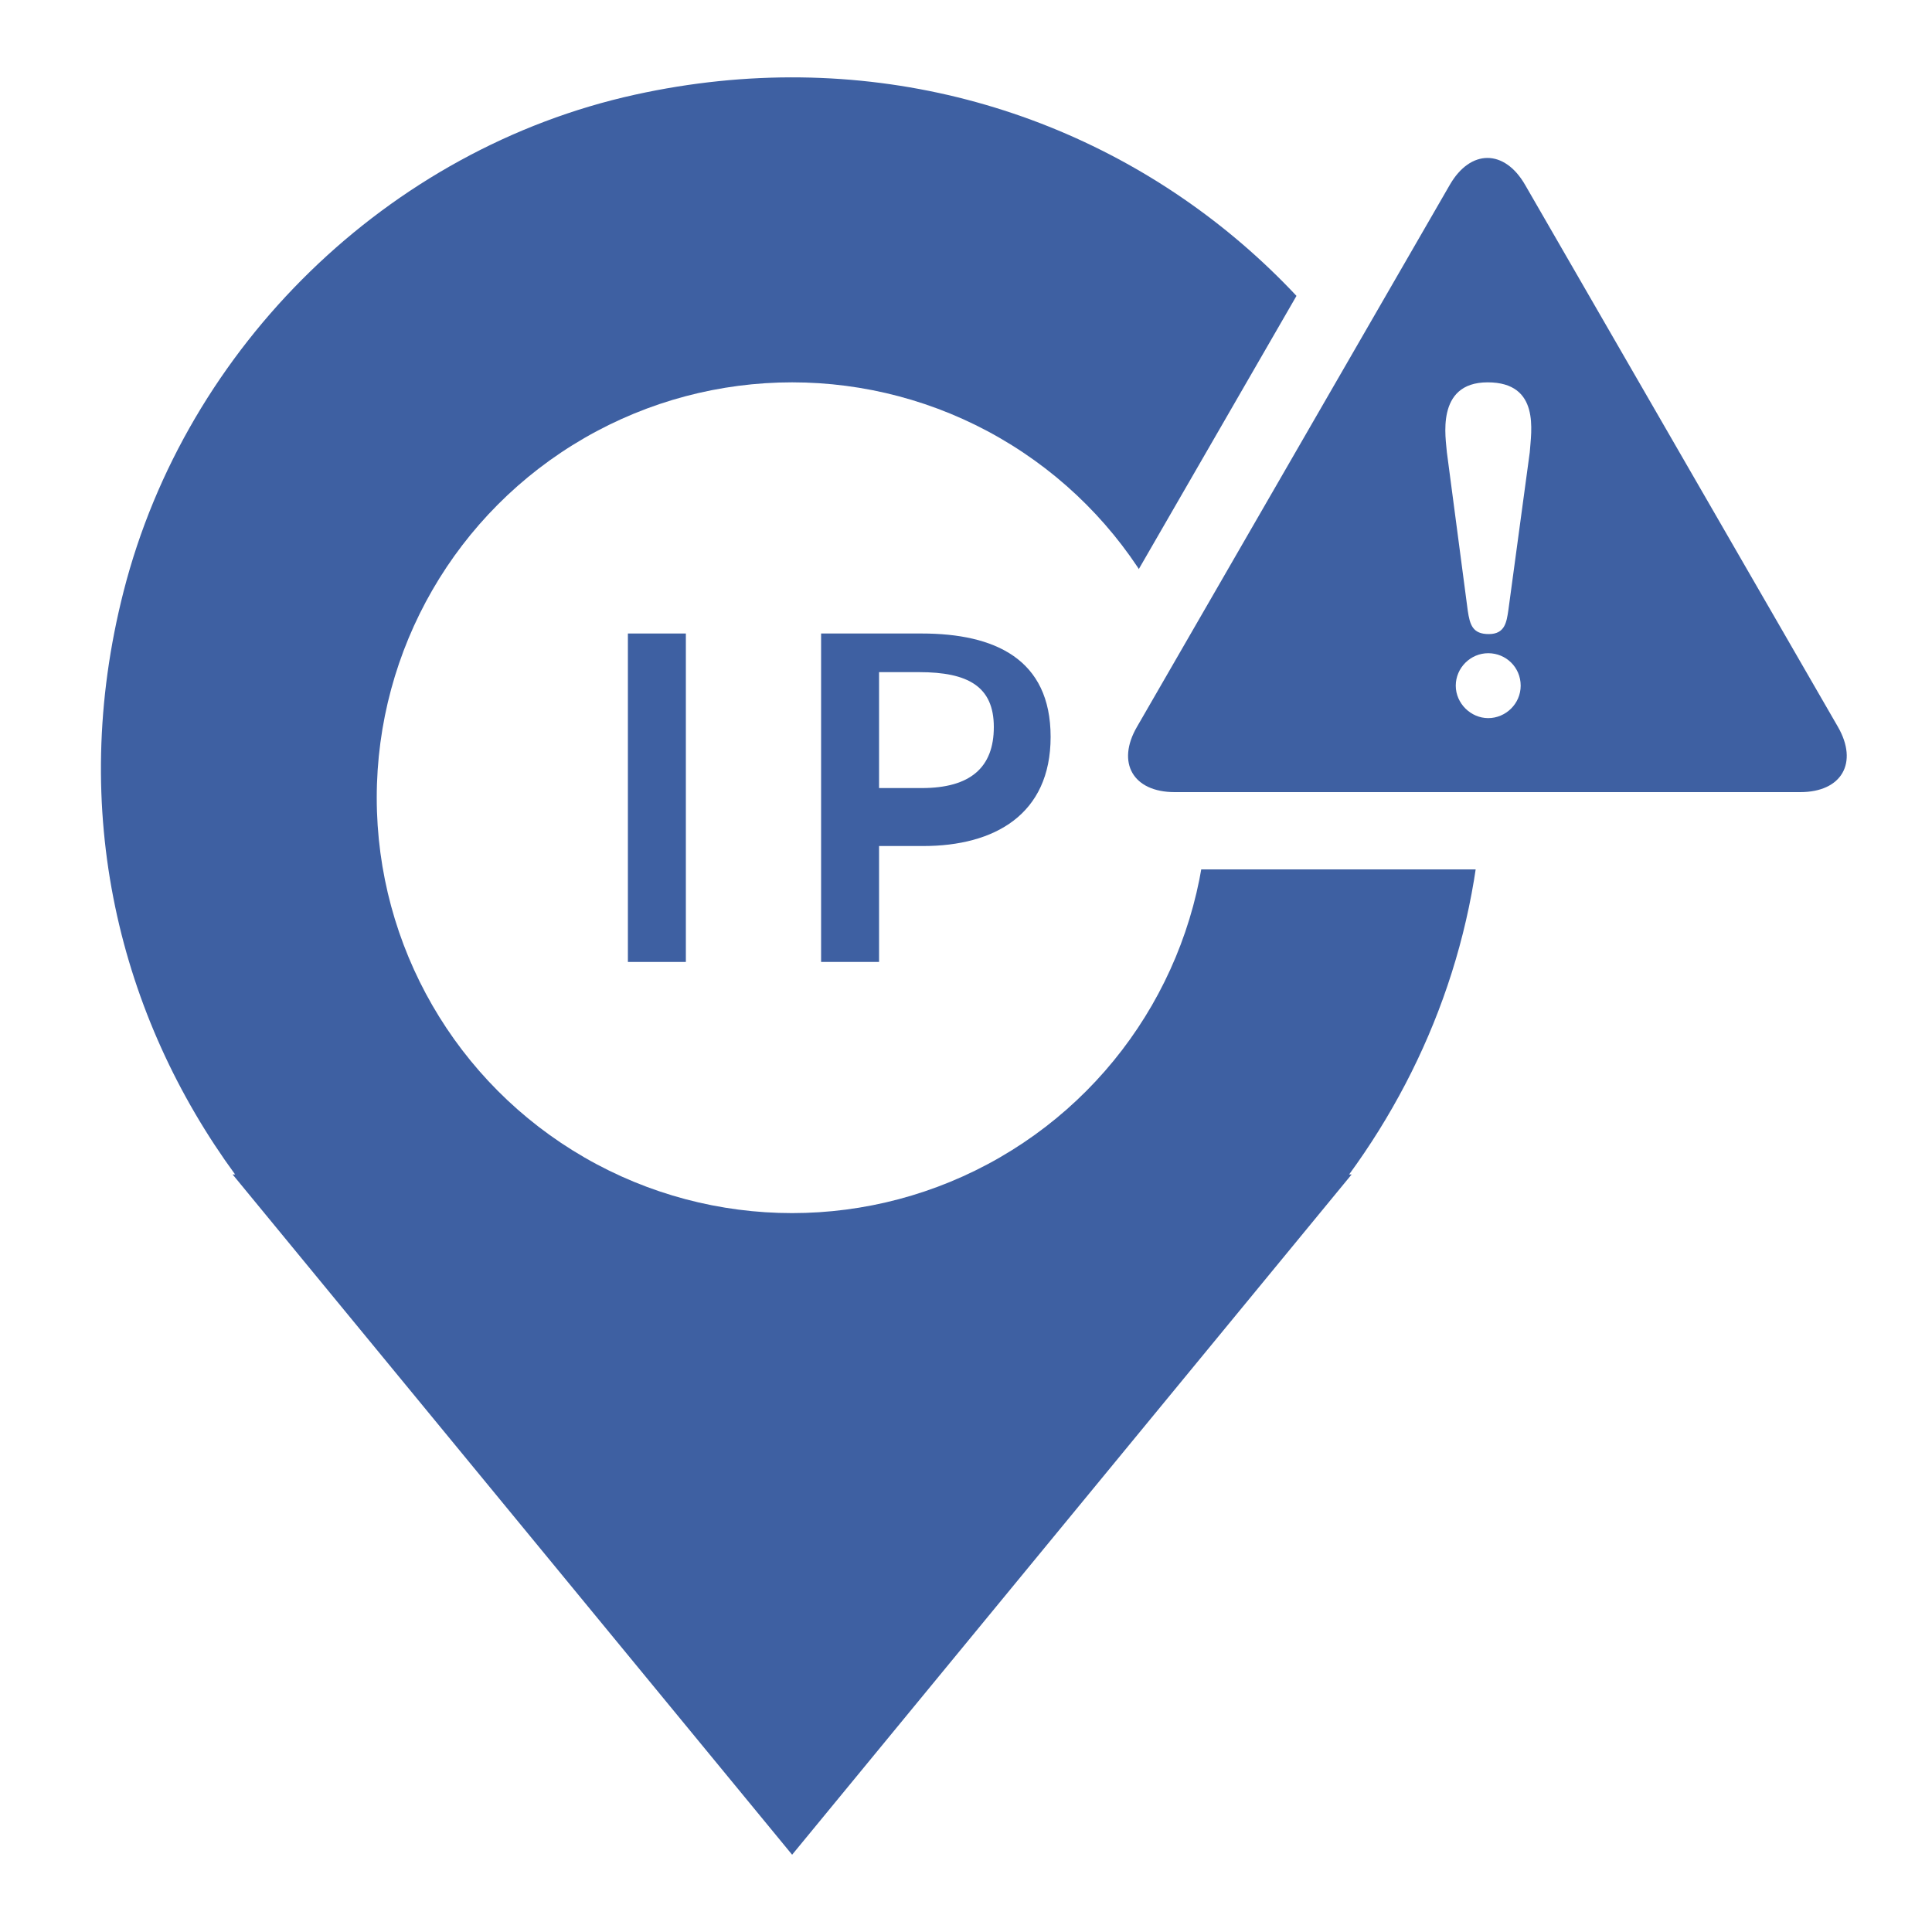 <?xml version="1.0" encoding="UTF-8"?><svg id="b" xmlns="http://www.w3.org/2000/svg" xmlns:xlink="http://www.w3.org/1999/xlink" viewBox="0 0 100 100"><defs><clipPath id="d"><rect y="0" width="100" height="100" fill="#fff"/></clipPath></defs><g id="c"><rect y="0" width="100" height="100" fill="#fff"/><g clip-path="url(#d)"><path d="M76.78,39.78C76.78,17.37,56.17-.23,32.87,4.9c-12.78,2.81-23.23,13.02-26.47,25.7-2.92,11.42-.18,22.05,5.77,30.19h-.13l28.96,35.21,28.96-35.21h-.13c4.32-5.91,6.94-13.13,6.94-21.01Z" fill="#3e60a2"/><circle cx="41" cy="41.29" r="21.5" fill="#fff"/><path d="M32.5,32.79h3v17h-3v-17Z" fill="#3e60a2"/><path d="M42.5,32.79h5.2c3.79,0,6.68,1.32,6.68,5.35s-2.92,5.65-6.59,5.65h-2.29v6h-3v-17ZM47.71,40.79c2.51,0,3.73-1.06,3.73-3.16s-1.34-2.84-3.86-2.84h-2.08v6h2.21Z" fill="#3e60a2"/><path d="M60.8,41c-2.15,0-3.03-1.52-1.95-3.38l16.19-28.05c1.07-1.86,2.83-1.86,3.9,0l16.19,28.05c1.07,1.86.2,3.38-1.95,3.38h-32.38Z" fill="none" stroke="#fff" stroke-miterlimit="10" stroke-width="8"/><path d="M60.8,41c-2.15,0-3.03-1.52-1.95-3.38l16.19-28.05c1.07-1.86,2.83-1.86,3.9,0l16.19,28.05c1.07,1.86.2,3.38-1.95,3.38h-32.38Z" fill="#3e60a2"/><path d="M78.71,35.49c0,.94-.78,1.68-1.68,1.68s-1.68-.76-1.68-1.68.76-1.68,1.68-1.68,1.68.73,1.68,1.68ZM78.07,31.6c-.09.59-.17,1.22-1.01,1.22s-.98-.48-1.09-1.22l-1.08-8.19c-.04-.65-.63-3.62,2.11-3.62s2.25,2.56,2.18,3.62l-1.11,8.19Z" fill="#fff"/></g></g></svg>